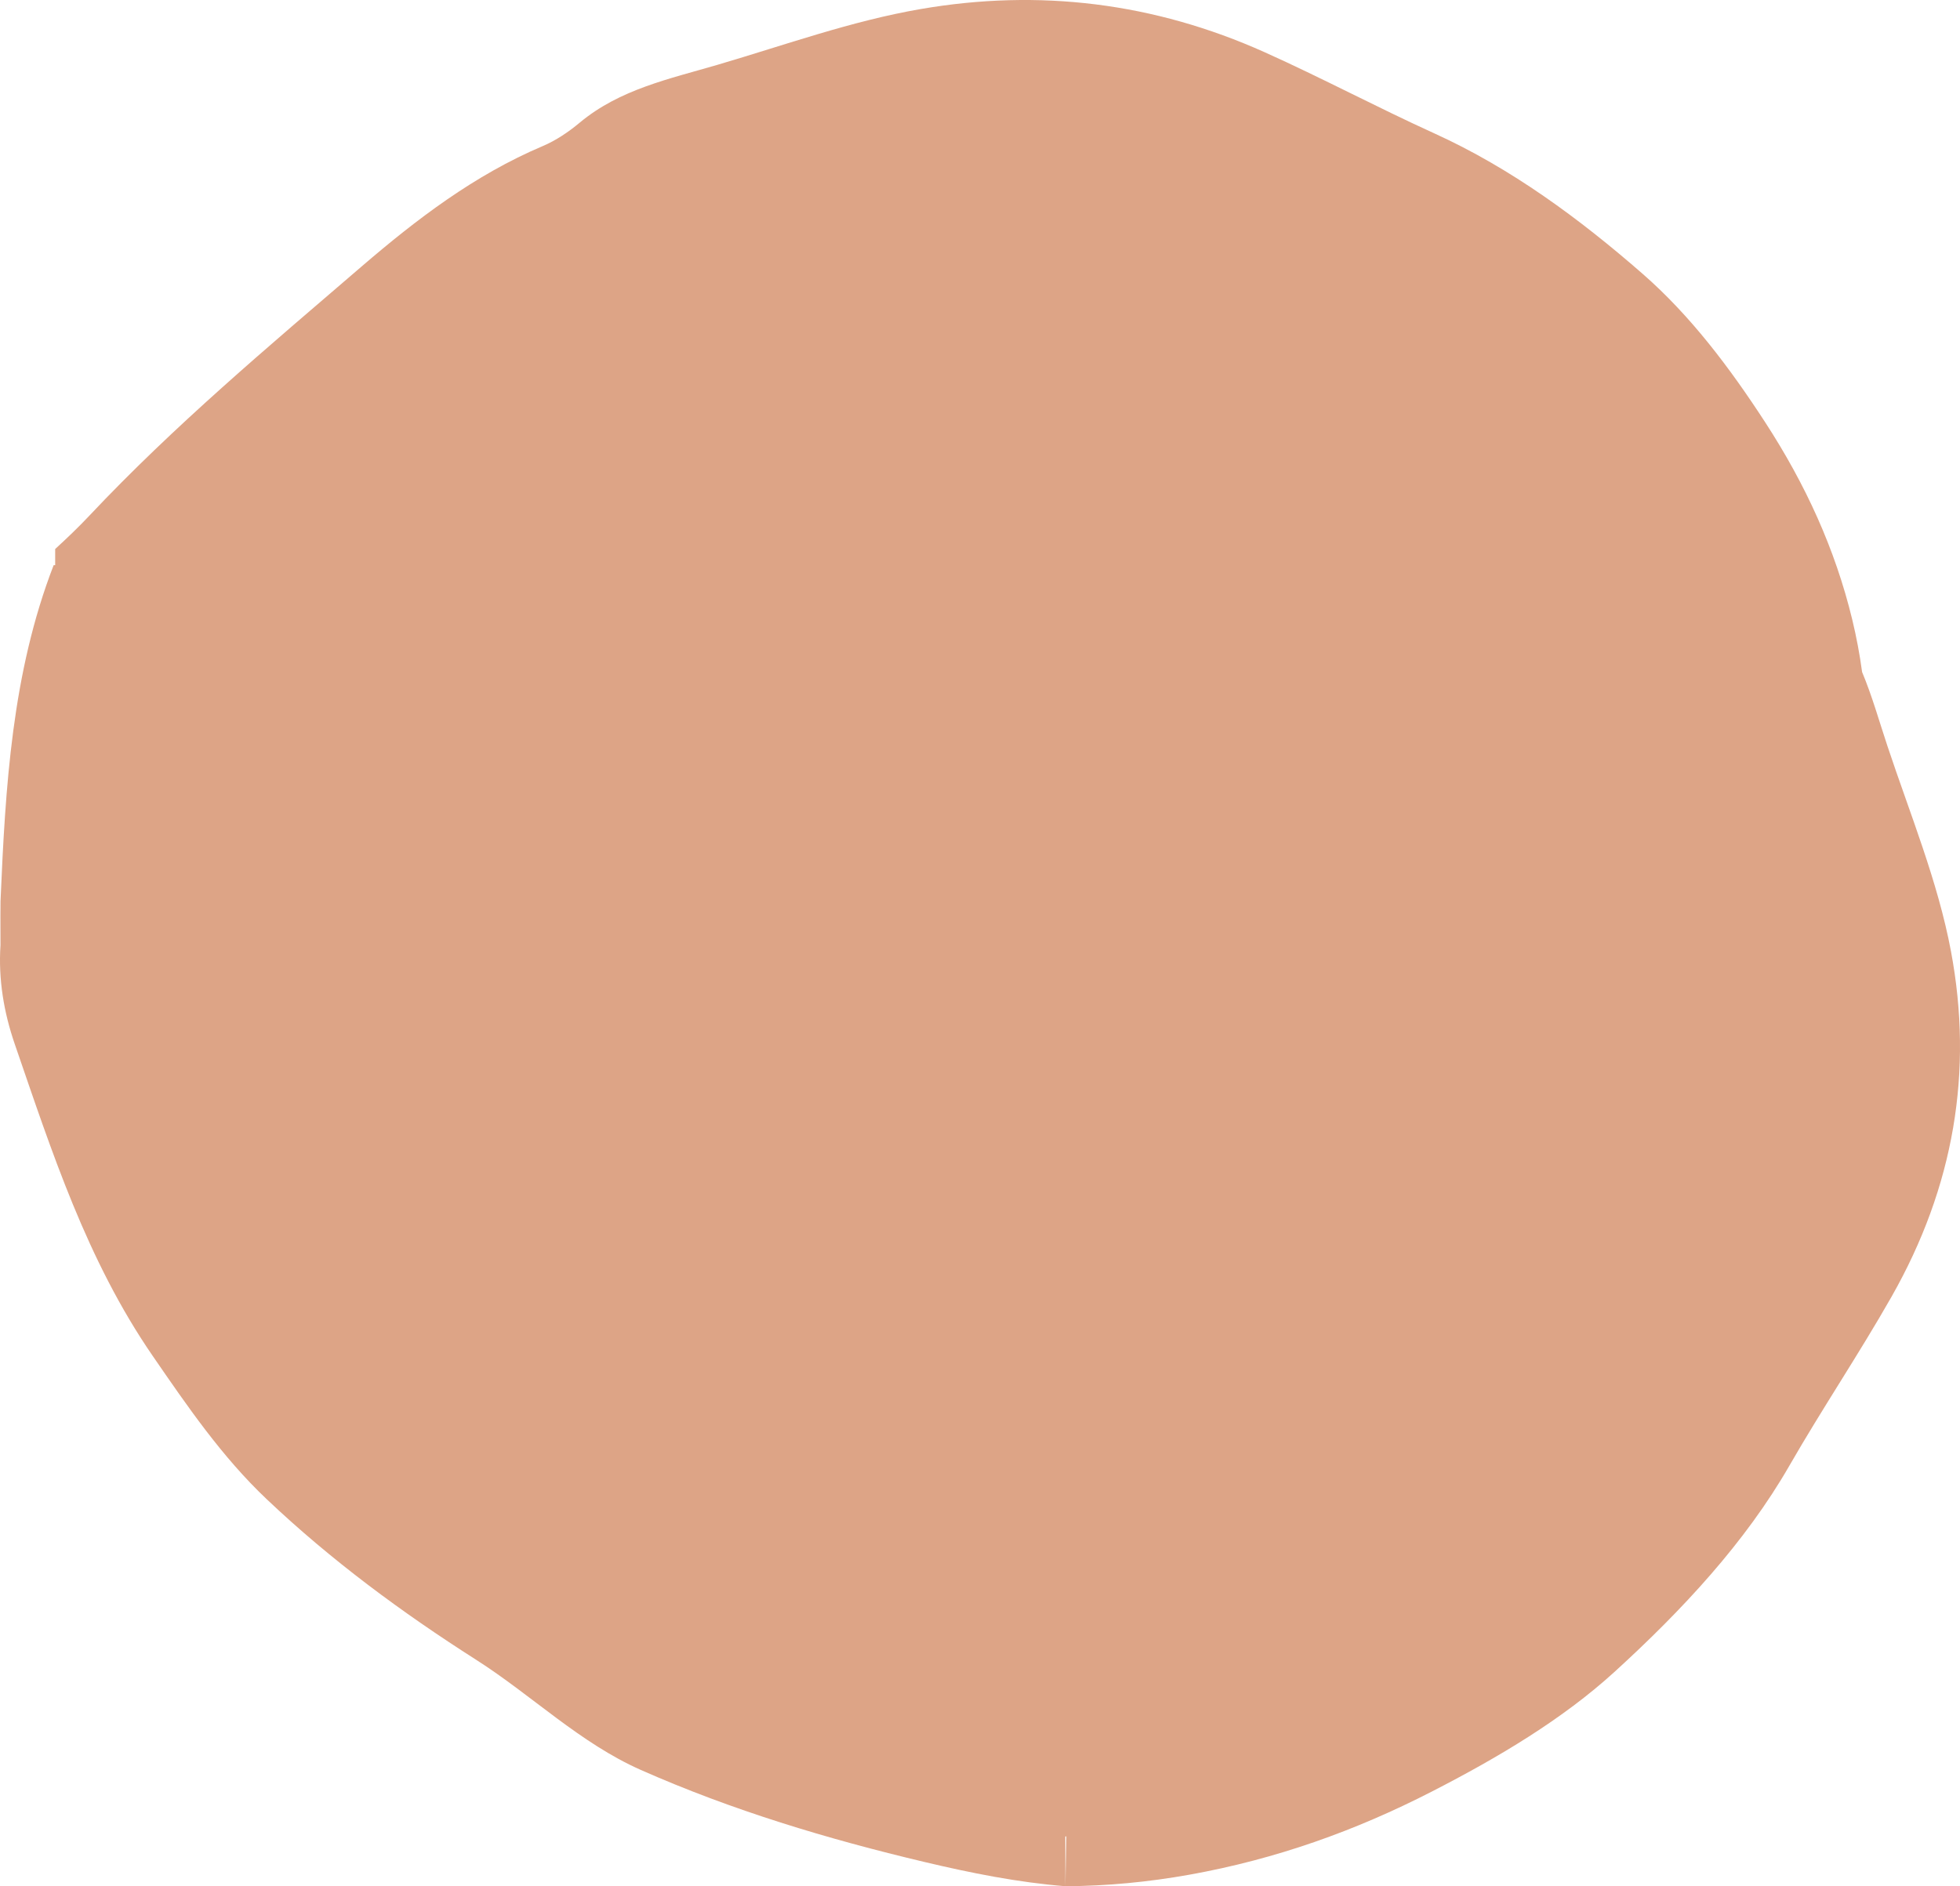<svg xmlns="http://www.w3.org/2000/svg" id="a" width="1015.58" height="977.51" viewBox="0 0 1015.58 977.51"><path d="M1010.9,492.99c-6.79-36.23-21.2-71.13-32.95-106.46-4.25-12.77-7.88-25.77-13.1-38.26-1.22-9.09-2.92-18.11-5.07-27.04-8.88-36.79-24.34-70.38-45.18-102.44-18.39-28.29-38.66-55.21-63.42-76.84-32.62-28.49-68.08-54.7-107.96-72.82-29.63-13.46-58.32-28.77-87.99-42.09C598.04,1.39,538.44-5.91,476.98,4.7c-35.82,6.18-70.18,18.6-105.01,28.83-24.94,7.33-50.78,12.67-71.64,30.07-5.77,4.82-12.29,9.22-19.17,12.13-35.24,14.93-65.35,37.92-93.86,62.43-48.31,41.53-97.24,82.57-140.99,129.07-5.69,6.05-11.66,11.74-17.72,17.29v8.37h-.79C6.15,348.88,2.81,407.84,.27,466.95c-.02,2.53-.03,5.05-.05,7.58,.01,5.11,.02,10.23,.03,15.34-1.15,17.58,1.72,34.73,7.39,51.19,19.24,55.85,37.32,111.98,71.48,161.62,18.08,26.27,35.86,52.26,59.06,74.25,33.28,31.55,69.9,58.61,108.56,83.25,28.85,18.39,53.74,43.1,85.31,57.07,47.27,20.93,96.75,35.79,146.98,47.7,24.03,5.7,48.29,10.57,72.97,12.56v-25.78h.52l-.52,25.78c21.68-.11,43.16-2.19,64.28-5.97,44.91-8.05,86.08-22.8,125.47-43.01,34.77-17.83,67.91-37.59,94.71-62.01,35.3-32.16,67.89-67.23,90.72-106.96,16.96-29.51,36.16-58.03,52.95-87.59,32.36-56.97,42.43-116.82,30.77-178.98Z" fill="#dda486"></path></svg>